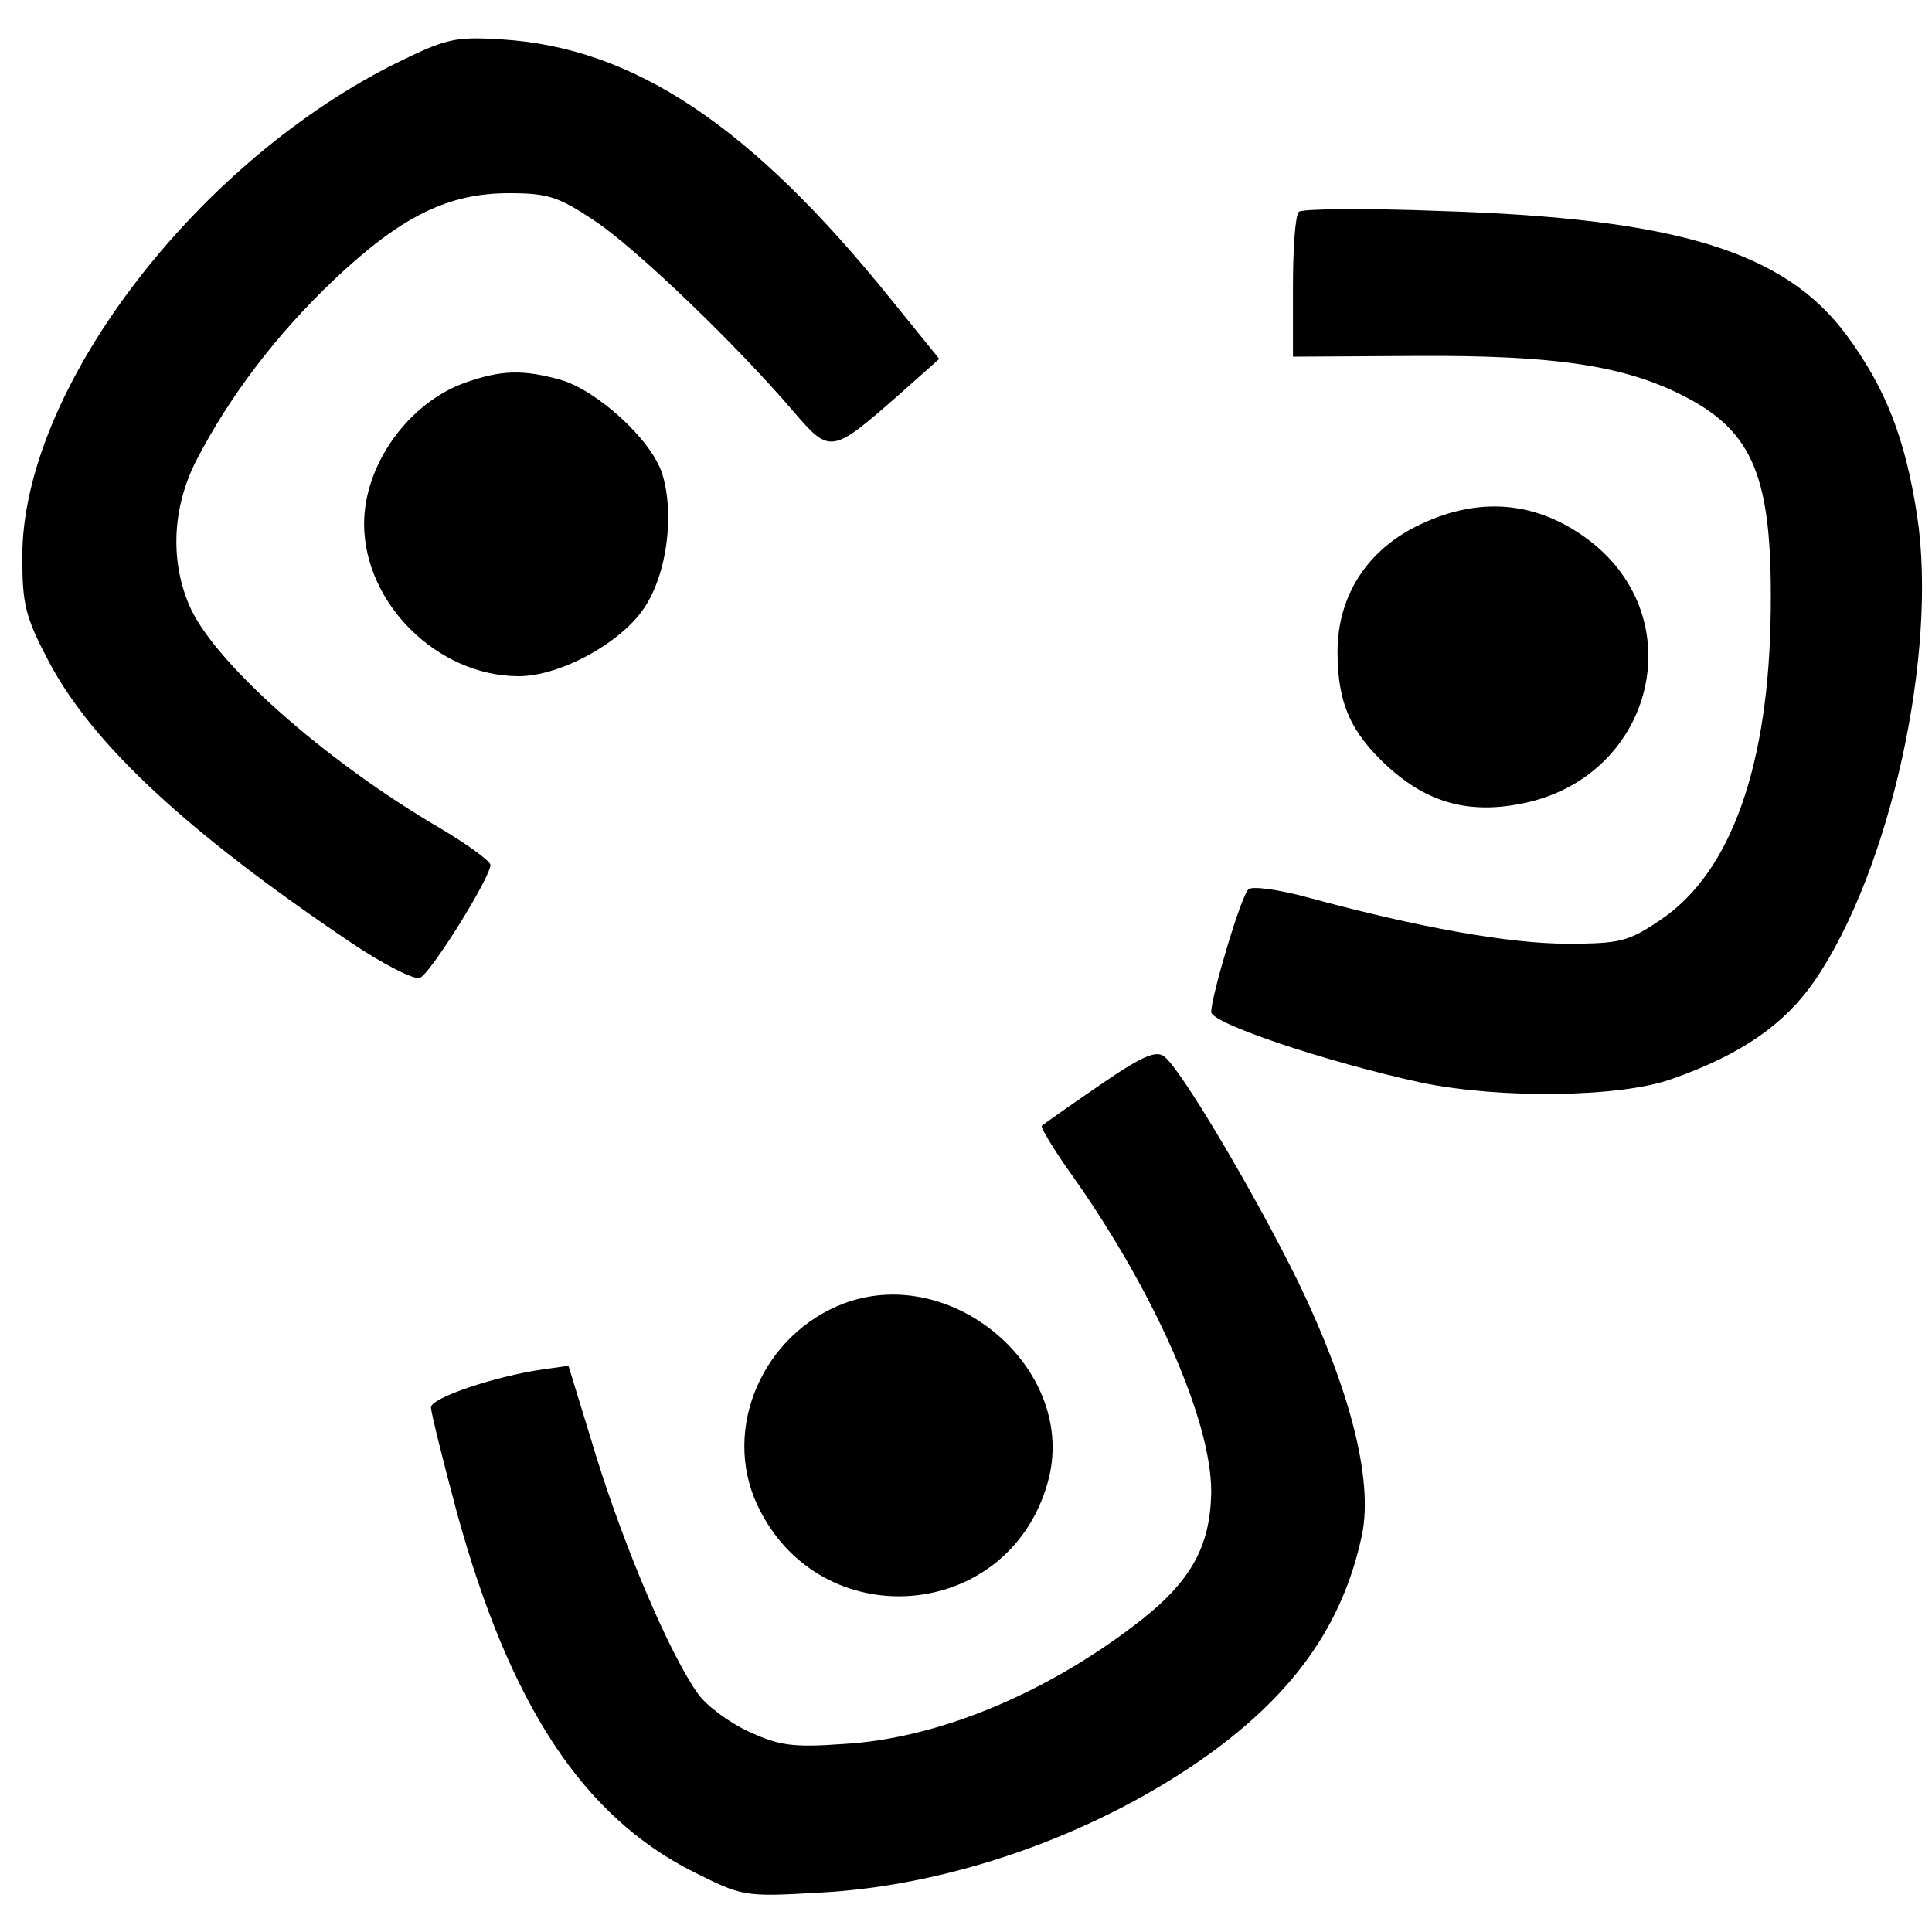 <?xml version="1.0" standalone="no"?>
<!DOCTYPE svg PUBLIC "-//W3C//DTD SVG 20010904//EN"
 "http://www.w3.org/TR/2001/REC-SVG-20010904/DTD/svg10.dtd">
<svg version="1.0" xmlns="http://www.w3.org/2000/svg"
 width="260pt" height="260pt" viewBox="0 0 260 260"
 preserveAspectRatio="xMidYMid meet">
<g transform="translate(0,260) scale(0.1,-0.1)"
fill="#000000" stroke="none">
<path d="M527 2512 c-269 -137 -497 -439 -497 -661 0 -65 4 -81 36 -142 59
-111 186 -229 407 -378 43 -29 85 -50 92 -47 14 5 95 135 95 152 0 5 -30 27
-67 49 -156 91 -308 226 -339 302 -25 60 -22 130 10 193 45 87 108 170 186
244 90 85 153 116 235 116 53 0 67 -5 115 -37 56 -37 192 -168 268 -257 49
-57 51 -57 142 23 l54 48 -64 79 c-189 235 -347 340 -525 351 -65 4 -75 1
-148 -35z"/>
<path d="M1748 2315 c-5 -5 -8 -50 -8 -102 l0 -93 168 1 c185 1 278 -13 358
-54 94 -48 119 -110 117 -287 -2 -209 -53 -353 -147 -417 -44 -30 -55 -33
-127 -33 -78 0 -201 22 -348 62 -40 11 -77 16 -81 11 -10 -9 -50 -144 -50
-165 0 -15 154 -67 283 -95 106 -22 268 -20 337 5 94 33 152 74 192 132 102
149 166 441 138 626 -16 104 -42 171 -95 243 -83 112 -227 157 -545 167 -102
4 -188 3 -192 -1z"/>
<path d="M626 2085 c-76 -27 -136 -110 -136 -190 0 -107 99 -205 208 -205 56
0 138 45 169 92 31 46 41 127 24 181 -15 46 -88 112 -137 126 -51 14 -80 13
-128 -4z"/>
<path d="M1913 1895 c-72 -33 -113 -96 -113 -172 0 -70 18 -109 68 -155 54
-49 110 -64 182 -49 171 35 227 239 96 348 -70 57 -150 67 -233 28z"/>
<path d="M1479 1139 c-41 -28 -76 -53 -77 -54 -2 -2 16 -32 41 -67 111 -157
187 -330 187 -425 -1 -76 -28 -124 -107 -183 -122 -92 -264 -150 -388 -157
-69 -5 -87 -2 -128 17 -26 12 -57 35 -68 51 -37 52 -97 192 -136 317 l-38 124
-35 -5 c-63 -9 -150 -38 -150 -51 0 -7 16 -71 35 -142 71 -258 169 -408 318
-483 66 -33 68 -34 170 -28 173 9 363 75 511 177 124 86 193 181 219 305 15
74 -16 195 -86 340 -56 114 -156 284 -180 303 -11 9 -30 1 -88 -39z"/>
<path d="M1136 846 c-109 -41 -165 -168 -117 -271 83 -178 338 -159 391 30 42
149 -126 296 -274 241z"/>
</g>
</svg>
